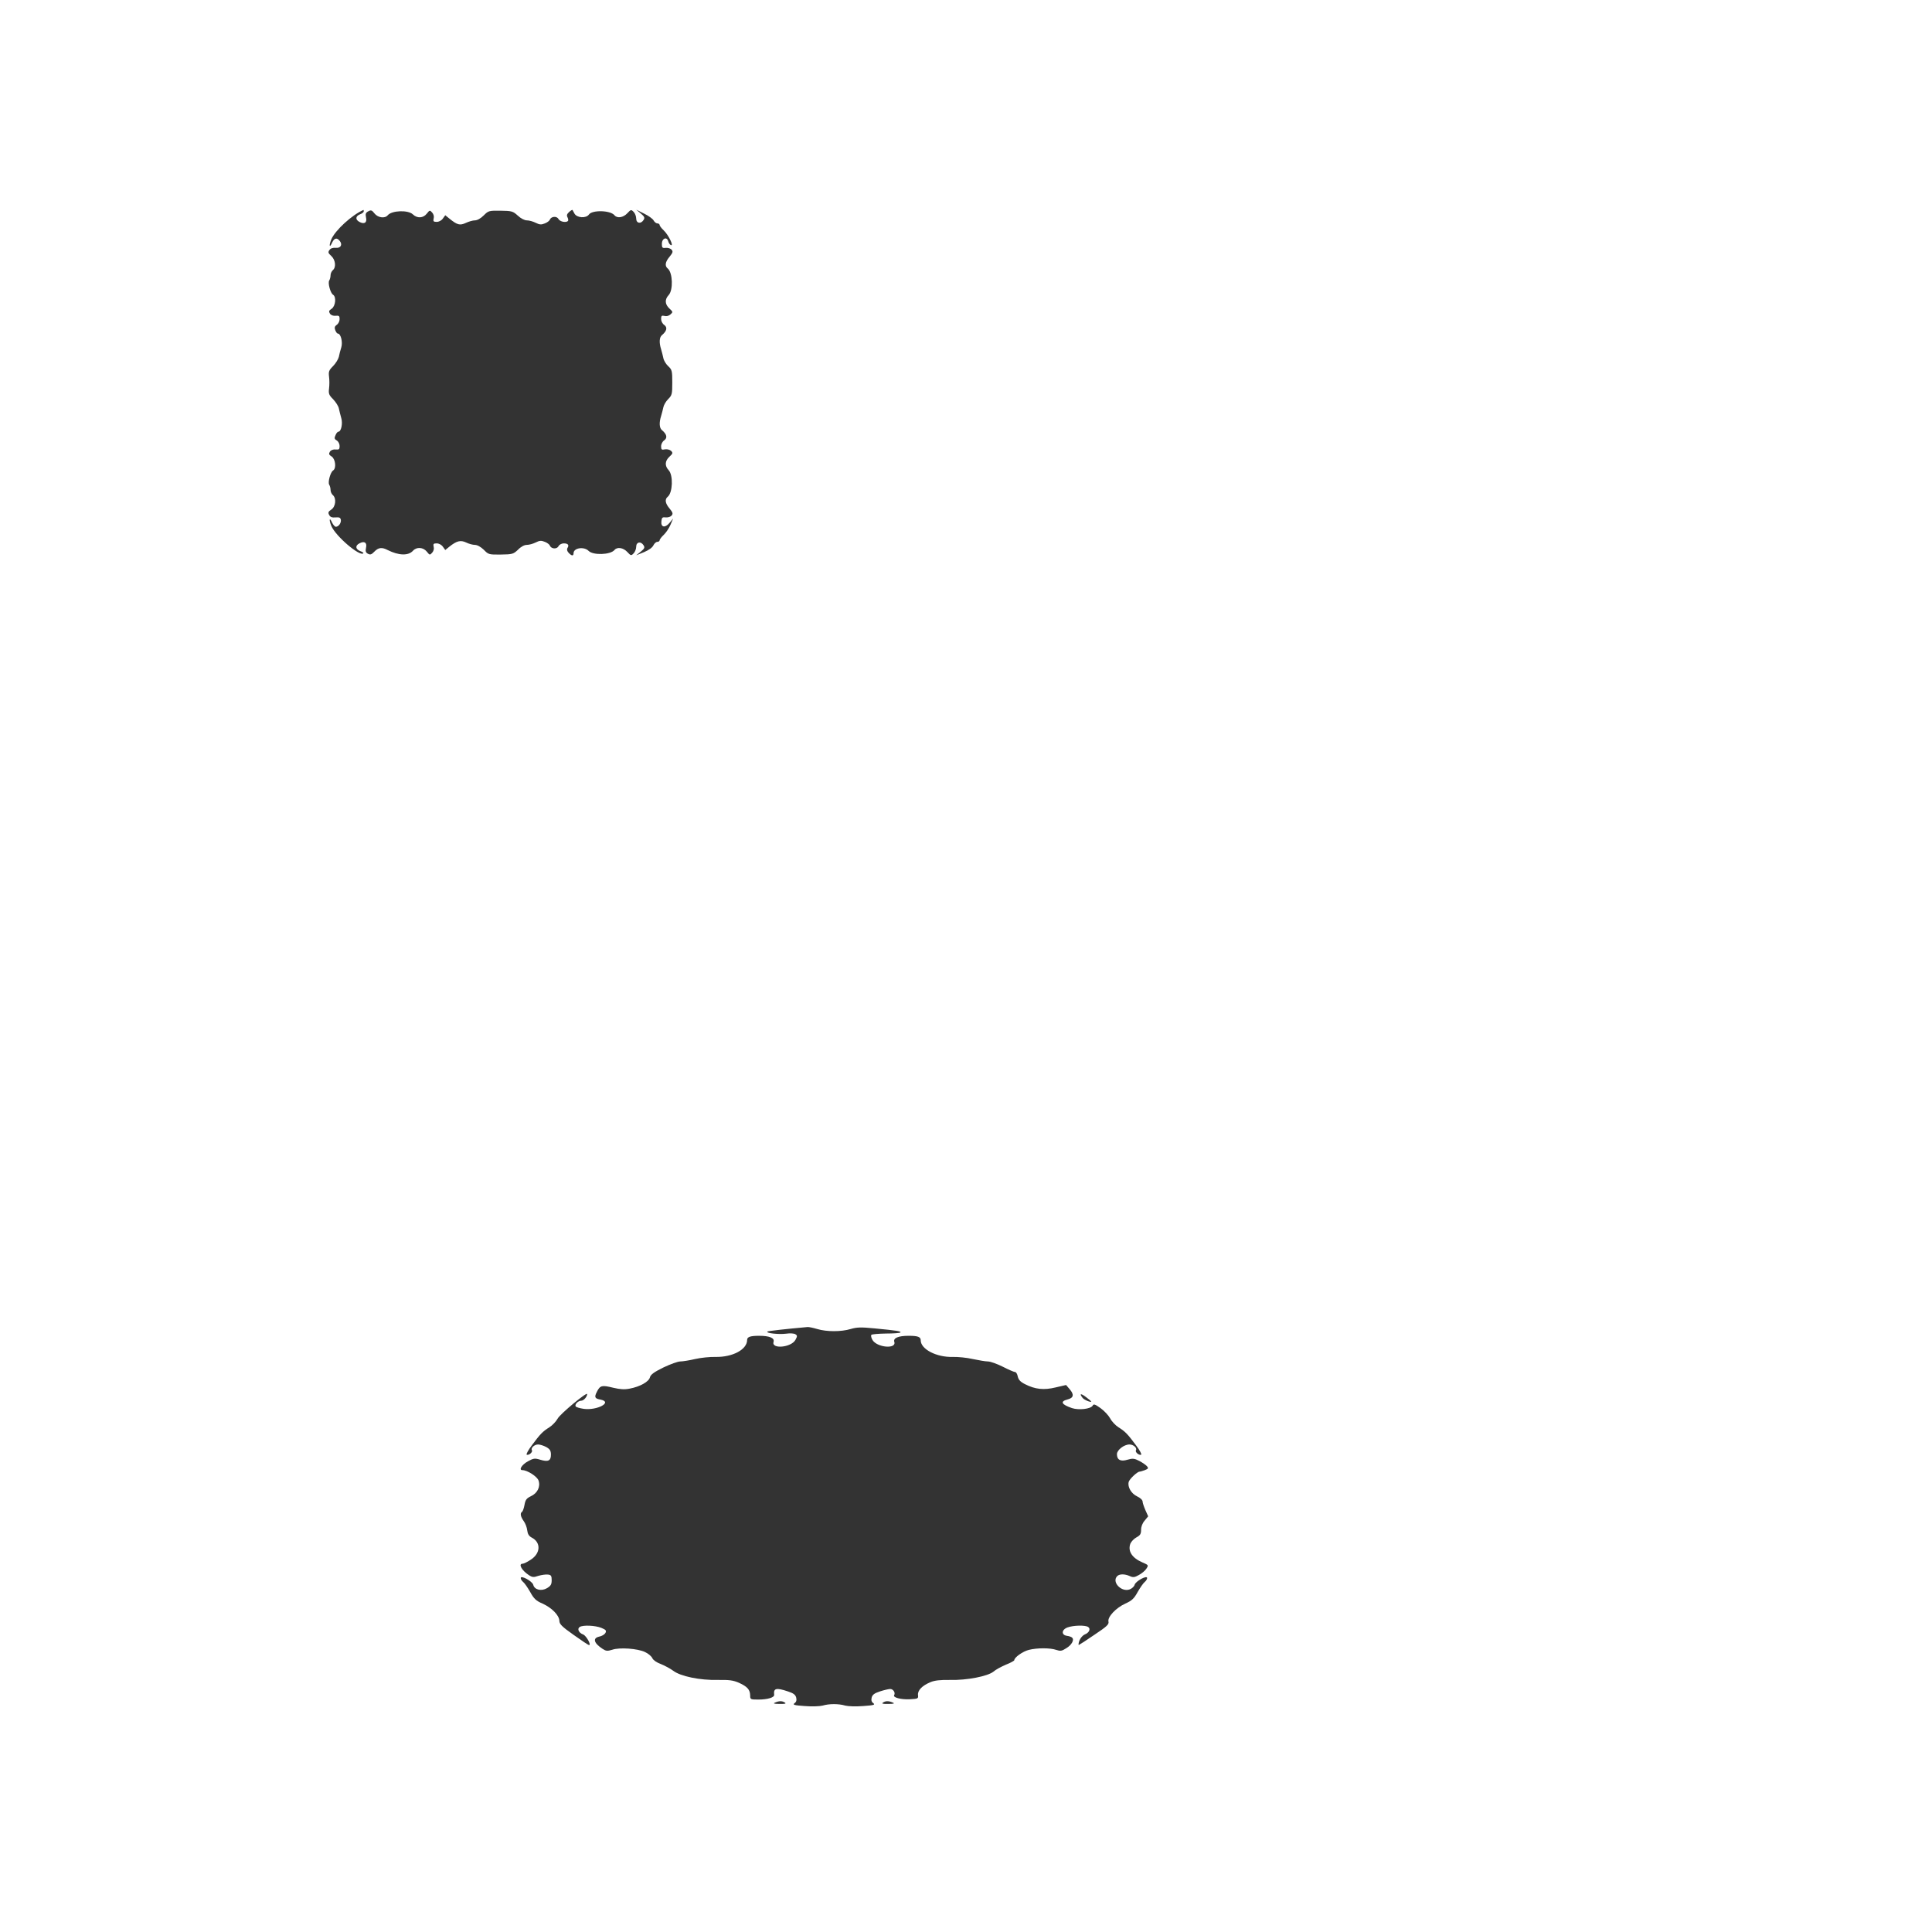 <?xml version="1.0" standalone="no"?>
<!DOCTYPE svg PUBLIC "-//W3C//DTD SVG 20010904//EN"
 "http://www.w3.org/TR/2001/REC-SVG-20010904/DTD/svg10.dtd">
<svg version="1.0" xmlns="http://www.w3.org/2000/svg"
 width="1280pt" height="1280pt" viewBox="0 0 1280 1280"
 preserveAspectRatio="xMidYMid meet">
<rect x="0" y="0" width="1280" height="1280" fill="#333333" stroke="none"/>
<g transform="translate(0,1280) scale(0.1,-0.1)"
fill="#ffffff" stroke="none">
<path d="M0 6400 l0 -6400 6400 0 6400 0 0 6400 0 6400 -6400 0 -6400 0 0
-6400z m2410 5000 c0 -6 -11 -15 -25 -20 -30 -12 -32 -35 -4 -50 33 -18 52 -5
44 29 -5 24 -2 32 15 41 18 10 24 8 41 -14 23 -29 69 -35 88 -12 27 32 134 36
166 6 29 -28 69 -26 93 5 18 23 20 24 35 7 10 -11 14 -27 10 -40 -4 -18 -1
-22 20 -22 15 0 32 9 41 22 l16 22 27 -22 c53 -43 70 -47 109 -29 19 9 46 17
60 17 16 0 39 13 59 33 31 31 35 32 111 31 74 -1 82 -3 114 -32 20 -19 45 -32
61 -32 14 0 40 -7 58 -16 26 -13 37 -14 61 -4 16 6 31 18 33 25 9 22 46 25 57
4 10 -18 50 -26 63 -13 3 4 2 14 -3 24 -7 13 -4 22 10 35 11 10 21 16 23 14 1
-2 7 -13 13 -24 16 -29 77 -33 96 -6 22 31 142 28 169 -5 18 -22 58 -16 85 13
23 25 26 26 42 9 9 -9 17 -29 17 -44 0 -32 31 -38 49 -9 9 14 6 22 -19 43
l-30 25 52 -26 c29 -14 57 -34 63 -45 6 -11 17 -20 25 -20 8 0 15 -5 15 -10 0
-6 12 -22 27 -36 31 -29 69 -106 48 -98 -7 3 -15 14 -18 26 -9 32 -42 19 -42
-17 0 -26 3 -30 26 -27 15 1 32 -4 39 -13 10 -12 7 -20 -14 -46 -29 -34 -33
-61 -12 -78 33 -27 37 -143 6 -176 -27 -29 -25 -61 5 -89 24 -22 24 -24 7 -39
-11 -10 -27 -14 -40 -10 -18 4 -22 1 -22 -20 0 -15 9 -32 21 -40 22 -16 17
-40 -15 -67 -18 -14 -20 -50 -6 -94 5 -17 12 -44 15 -59 3 -16 18 -40 32 -53
25 -23 27 -31 27 -108 0 -77 -2 -85 -27 -110 -15 -15 -29 -39 -32 -54 -3 -15
-10 -41 -15 -58 -14 -44 -12 -80 6 -94 32 -27 37 -51 15 -67 -12 -8 -21 -25
-21 -40 0 -22 4 -25 26 -20 15 2 31 -2 40 -10 13 -13 12 -18 -11 -39 -30 -28
-32 -60 -5 -89 31 -33 27 -149 -6 -176 -21 -17 -17 -44 12 -78 21 -26 24 -34
14 -46 -7 -9 -24 -14 -39 -13 -22 3 -27 -1 -29 -25 -5 -41 24 -47 54 -11 l24
29 -18 -42 c-10 -24 -31 -54 -45 -67 -15 -14 -27 -30 -27 -36 0 -5 -7 -10 -15
-10 -9 0 -20 -11 -26 -23 -7 -15 -31 -32 -62 -45 l-52 -21 30 24 c25 20 28 28
19 42 -18 29 -49 23 -49 -9 0 -15 -8 -35 -17 -44 -16 -17 -19 -16 -42 9 -27
29 -67 35 -85 13 -27 -32 -141 -36 -171 -6 -31 31 -100 20 -100 -15 0 -20 -13
-19 -33 3 -10 11 -13 22 -7 32 12 19 3 30 -25 30 -14 0 -29 -8 -35 -19 -11
-21 -48 -18 -57 4 -2 7 -17 19 -33 25 -24 10 -35 9 -61 -4 -18 -9 -44 -16 -59
-16 -16 0 -39 -12 -58 -32 -31 -29 -37 -31 -114 -32 -79 -1 -82 0 -113 32 -20
19 -43 32 -59 32 -14 0 -40 7 -58 16 -37 17 -62 11 -111 -28 l-27 -22 -16 22
c-9 13 -26 22 -41 22 -21 0 -24 -4 -20 -22 4 -13 0 -29 -10 -40 -15 -17 -17
-16 -35 7 -24 30 -68 33 -92 6 -31 -34 -94 -32 -168 5 -38 20 -61 17 -88 -11
-18 -19 -27 -22 -42 -14 -15 8 -18 17 -13 40 8 34 -11 47 -44 29 -29 -15 -26
-38 5 -51 15 -5 24 -12 21 -15 -23 -23 -184 114 -212 182 -17 42 -12 61 6 20
7 -14 18 -26 24 -26 19 0 37 27 33 47 -3 14 -11 17 -35 15 -23 -2 -35 2 -42
16 -9 16 -6 23 14 36 29 19 35 75 10 96 -8 7 -15 22 -15 34 0 11 -4 27 -9 35
-10 16 8 83 26 94 22 14 16 74 -9 92 -19 12 -21 18 -12 33 7 10 22 16 38 14
22 -2 26 1 26 23 0 14 -8 30 -19 37 -16 9 -17 16 -8 35 5 13 14 23 19 23 18 0
30 54 19 90 -5 19 -13 48 -16 64 -3 16 -21 43 -38 61 -28 28 -31 37 -27 71 3
21 3 57 0 78 -4 34 -1 43 27 71 17 17 34 45 38 61 3 16 10 44 16 62 11 35 -3
92 -23 92 -5 0 -12 10 -17 23 -6 16 -4 25 10 35 11 7 19 24 19 38 0 21 -4 24
-26 22 -16 -2 -31 4 -38 14 -9 15 -7 21 12 33 25 18 31 78 9 92 -18 11 -36 78
-26 94 5 8 9 24 9 35 0 12 7 27 15 34 23 19 18 68 -10 94 -21 19 -23 25 -12
40 8 11 23 16 42 14 33 -3 46 22 25 47 -18 22 -35 18 -49 -11 -18 -41 -23 -22
-6 20 25 60 138 163 213 195 1 1 2 -4 2 -9z m3004 -7405 c63 -19 159 -19 222
0 41 12 68 13 159 4 146 -14 178 -19 170 -27 -3 -4 -47 -7 -95 -7 -49 -1 -93
-4 -97 -9 -4 -4 -1 -19 7 -33 29 -51 161 -63 145 -13 -8 25 26 40 95 40 61 0
80 -7 80 -30 0 -59 105 -113 212 -110 34 1 95 -5 133 -14 39 -8 84 -16 100
-16 17 0 61 -16 99 -35 37 -19 74 -35 81 -35 7 0 15 -13 18 -30 5 -21 17 -35
47 -50 68 -35 126 -41 204 -22 l69 16 24 -28 c31 -36 26 -58 -15 -68 -50 -13
-40 -33 30 -57 45 -15 124 -6 137 16 7 13 15 10 52 -16 24 -17 53 -48 64 -68
11 -21 36 -47 55 -59 45 -28 61 -45 116 -119 25 -33 40 -61 34 -63 -15 -5 -41
18 -34 30 9 15 -17 38 -43 38 -36 0 -83 -37 -83 -64 0 -38 24 -51 70 -37 34
10 45 9 78 -8 21 -11 44 -27 51 -35 11 -13 9 -17 -14 -26 -14 -5 -30 -10 -35
-10 -15 0 -67 -49 -72 -68 -9 -33 17 -78 56 -96 20 -9 36 -24 36 -34 0 -9 9
-35 19 -58 l18 -40 -23 -28 c-15 -17 -24 -40 -24 -61 0 -28 -6 -37 -30 -50
-17 -9 -35 -28 -41 -42 -18 -49 10 -94 79 -124 42 -18 42 -19 27 -42 -8 -13
-31 -32 -50 -42 -28 -16 -38 -17 -60 -7 -33 15 -68 15 -83 0 -39 -39 28 -109
83 -88 15 6 29 19 32 30 6 24 83 66 83 45 0 -7 -7 -19 -16 -26 -9 -7 -30 -37
-47 -67 -24 -44 -39 -57 -81 -76 -62 -28 -120 -89 -112 -120 4 -18 -11 -32
-92 -86 -52 -36 -99 -66 -104 -68 -4 -2 -3 11 3 28 7 18 22 35 35 41 30 11 42
38 23 50 -20 13 -97 11 -136 -3 -41 -15 -43 -51 -3 -56 14 -2 29 -7 33 -12 16
-14 -3 -49 -39 -70 -29 -19 -39 -20 -66 -11 -40 14 -127 14 -182 0 -40 -10
-96 -50 -96 -68 0 -4 -25 -18 -56 -30 -30 -13 -68 -33 -82 -46 -39 -31 -177
-58 -288 -55 -65 1 -102 -3 -130 -15 -55 -23 -85 -54 -82 -85 3 -24 0 -25 -53
-28 -58 -3 -114 11 -105 27 10 16 -6 41 -26 41 -10 0 -41 -7 -68 -16 -37 -12
-50 -22 -55 -41 -4 -17 -1 -29 11 -37 14 -11 3 -14 -67 -19 -48 -4 -100 -2
-119 3 -44 13 -106 13 -150 0 -19 -5 -71 -7 -119 -3 -70 5 -81 8 -67 19 12 8
15 20 11 37 -5 19 -18 29 -55 41 -78 26 -96 21 -91 -22 3 -18 -43 -32 -105
-32 -52 0 -54 1 -54 28 -1 38 -19 58 -74 83 -39 17 -65 20 -139 19 -119 -3
-249 24 -297 61 -19 14 -56 34 -81 44 -28 10 -51 26 -57 39 -6 13 -27 31 -49
41 -48 23 -168 32 -217 15 -32 -10 -41 -9 -64 6 -58 38 -67 71 -22 81 17 3 35
14 41 24 8 16 4 21 -27 34 -40 16 -121 20 -143 6 -19 -12 -7 -39 23 -50 21 -9
56 -72 38 -70 -4 0 -49 30 -101 67 -78 55 -95 72 -95 94 -2 37 -50 86 -112
114 -42 18 -57 32 -81 76 -17 30 -38 60 -47 67 -9 7 -16 19 -16 26 0 21 77
-21 83 -45 8 -33 54 -44 91 -22 25 15 31 25 31 53 0 28 -4 35 -24 37 -14 2
-42 -2 -63 -8 -32 -11 -41 -11 -65 5 -47 31 -71 75 -40 75 7 0 32 12 54 27 65
42 68 114 6 146 -19 10 -27 24 -30 48 -2 19 -12 46 -23 61 -21 29 -26 53 -11
62 5 4 12 24 16 46 6 33 13 43 42 57 44 20 65 64 51 104 -9 27 -75 69 -107 69
-26 0 -4 36 36 58 38 21 46 22 82 11 53 -16 71 -7 71 33 0 26 -6 37 -31 51
-17 9 -41 17 -54 17 -25 0 -50 -24 -41 -38 7 -12 -19 -35 -34 -30 -6 2 9 30
34 63 55 74 71 91 116 119 19 12 44 38 55 58 17 31 195 179 195 162 0 -18 -23
-44 -39 -44 -21 0 -45 -25 -37 -38 3 -5 27 -12 53 -16 89 -12 194 44 113 61
-40 7 -44 16 -25 53 21 42 34 44 107 26 47 -11 75 -13 110 -6 69 13 127 46
134 75 5 18 26 34 89 65 46 22 96 40 112 40 15 0 60 7 98 16 39 9 99 15 136
14 113 -2 209 49 209 113 0 20 22 27 80 27 69 0 103 -15 95 -40 -16 -50 117
-38 145 13 13 24 13 29 0 37 -8 6 -36 8 -62 4 -48 -6 -134 3 -124 14 5 4 120
17 266 30 8 1 37 -5 64 -13z m1816 -480 c0 -9 -47 10 -57 23 -24 30 -13 33 22
6 19 -14 35 -28 35 -29z m-2030 -1995 c11 -7 1 -10 -35 -9 -37 0 -45 3 -30 9
27 12 47 12 65 0z m715 0 c15 -6 7 -9 -30 -9 -36 -1 -46 2 -35 9 18 12 38 12
65 0z"/>
</g>
</svg>
